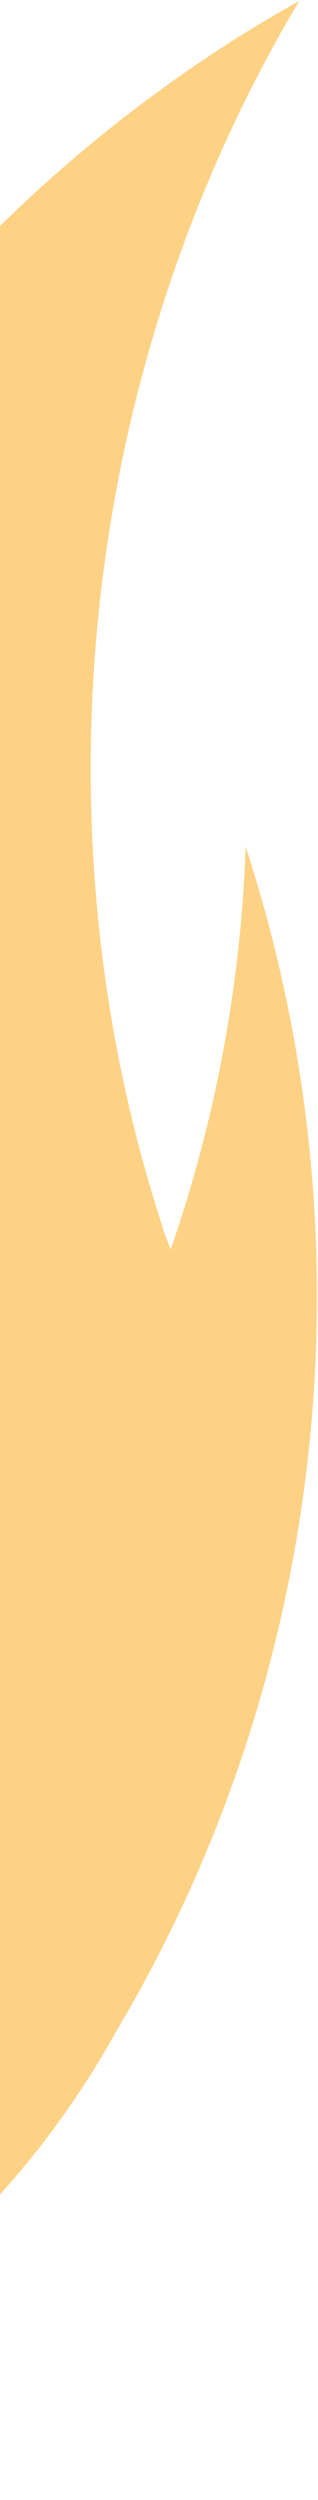 <svg width="163" height="1279" viewBox="0 0 163 1279" fill="none" xmlns="http://www.w3.org/2000/svg">
<path d="M-201.637 1130.86C-168.892 1078.28 -147.644 1020.34 -138.663 959.963C-174.652 988.838 -213.493 1014.02 -254.388 1035.32C-290.71 1054.26 -328.789 1069.94 -367.853 1082.22C-382.407 1086.85 -397.09 1091.08 -411.908 1094.74C-338.085 1039.75 -289.232 976.618 -267.014 912.582C-235.621 822.102 -247.866 732.746 -235.902 617.948C-217.878 366.898 -66.468 122.89 153.365 0.502C41 188.893 15.401 425.686 85.272 633.604C86.047 635.45 86.794 637.34 87.497 639.203C110.842 571.912 123.479 502.475 125.922 433.256C191.48 633.842 168.636 856.741 58.772 1040.62C-22.4 1186.8 -184.405 1280.04 -351.352 1278.33C-291.954 1242.98 -238.957 1191.18 -201.593 1130.89L-201.637 1130.86Z" fill="#FED285"/>
</svg>
